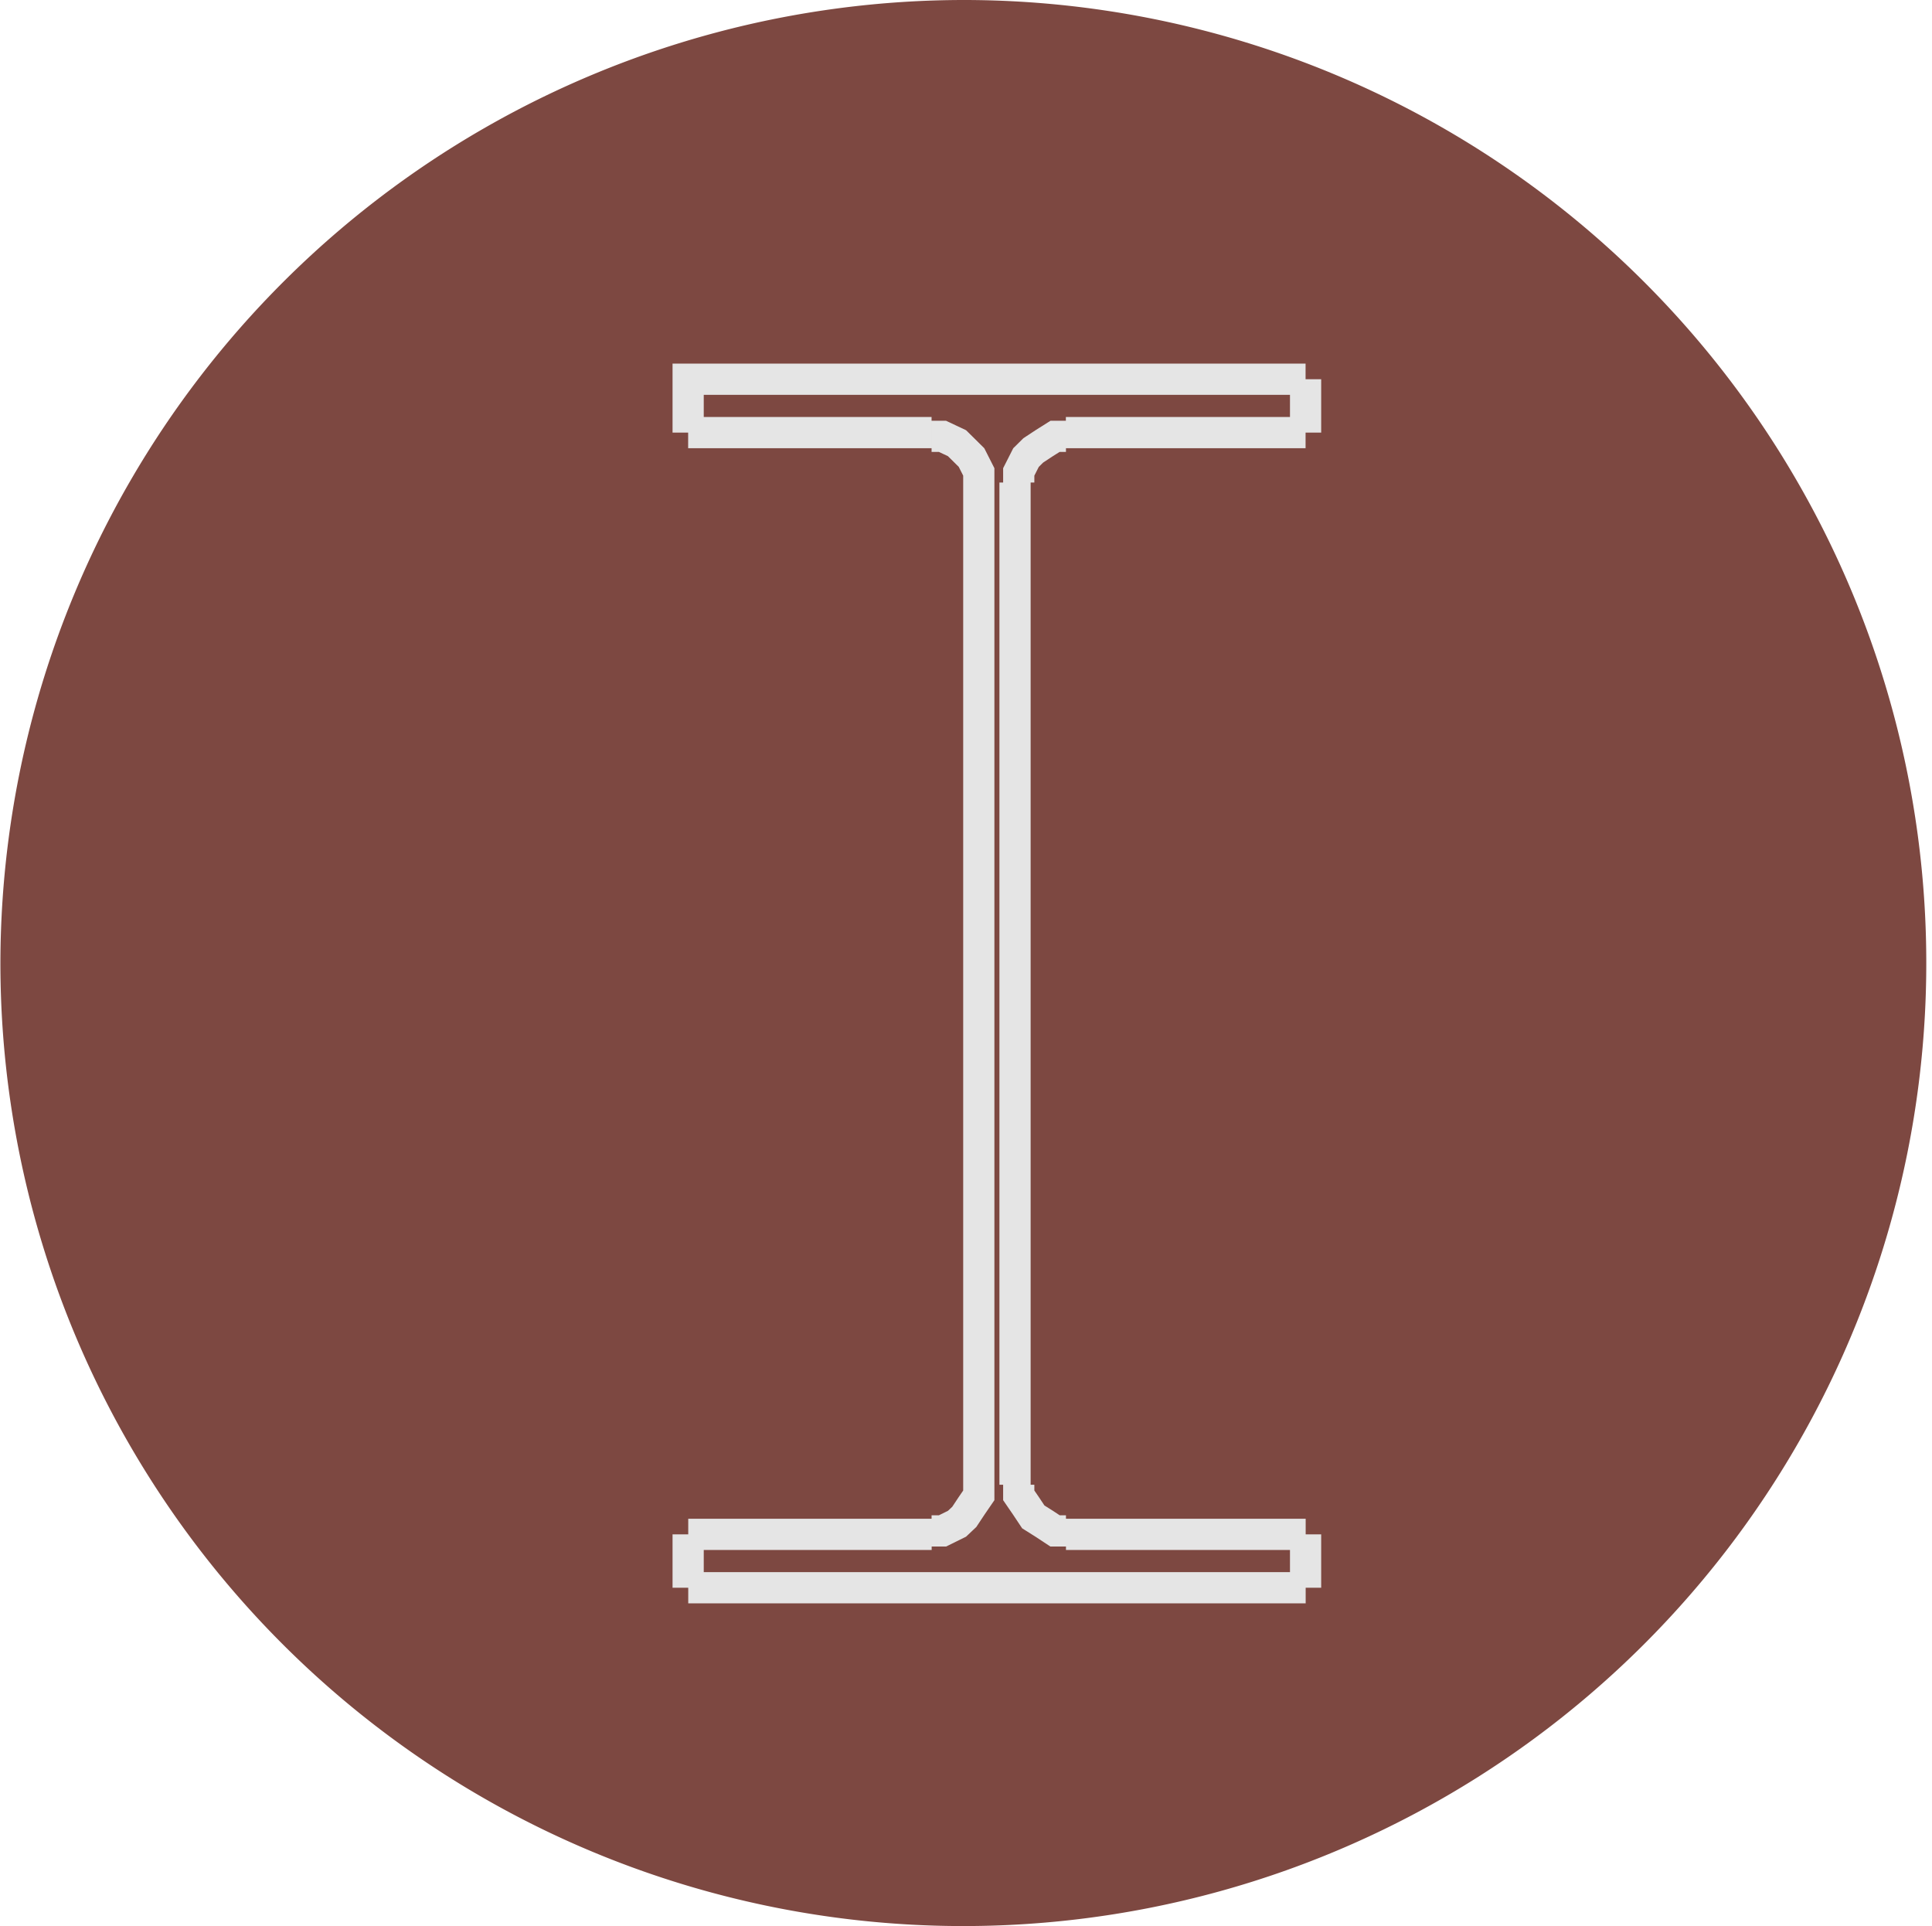 <svg id="Steel.svg" xmlns="http://www.w3.org/2000/svg" width="61.906" height="61.72" viewBox="0 0 61.906 61.72"><path id="楕円形_763" data-name="楕円形 763" d="M376.171 4852.25a30.855 30.855 0 11-30.939 30.85 30.893 30.893 0 0130.939-30.85z" transform="translate(-345.219 -4852.25)" fill-rule="evenodd" fill="#7d4841"/><path id="シェイプ_1015" data-name="シェイプ 1015" d="M34.153 13.86h7.681m-19.784 0h7.8m4.306.12h-.349l-.349.22-.349.23-.233.23-.233.46v.34m-10.59 33.7h7.8m-7.8 1.71h19.784M29.85 49.05h.349l.466-.23.233-.22.232-.35.233-.34v-.34m2.793 1.59h7.681m-9.194-1.59v.34l.233.34.233.35.349.22.349.23h.349m-2.793-1.48V15.46m0 0v-.34l-.233-.46-.232-.23-.233-.23-.466-.22h-.349m-7.8 36.89v-1.71m19.784-35.3v-1.71m0 38.72v-1.71m-9.31-1.59V15.46m9.31-3.31H22.05v1.71" fill="none" stroke="#e5e5e5" stroke-width="1" fill-rule="evenodd"/></svg>